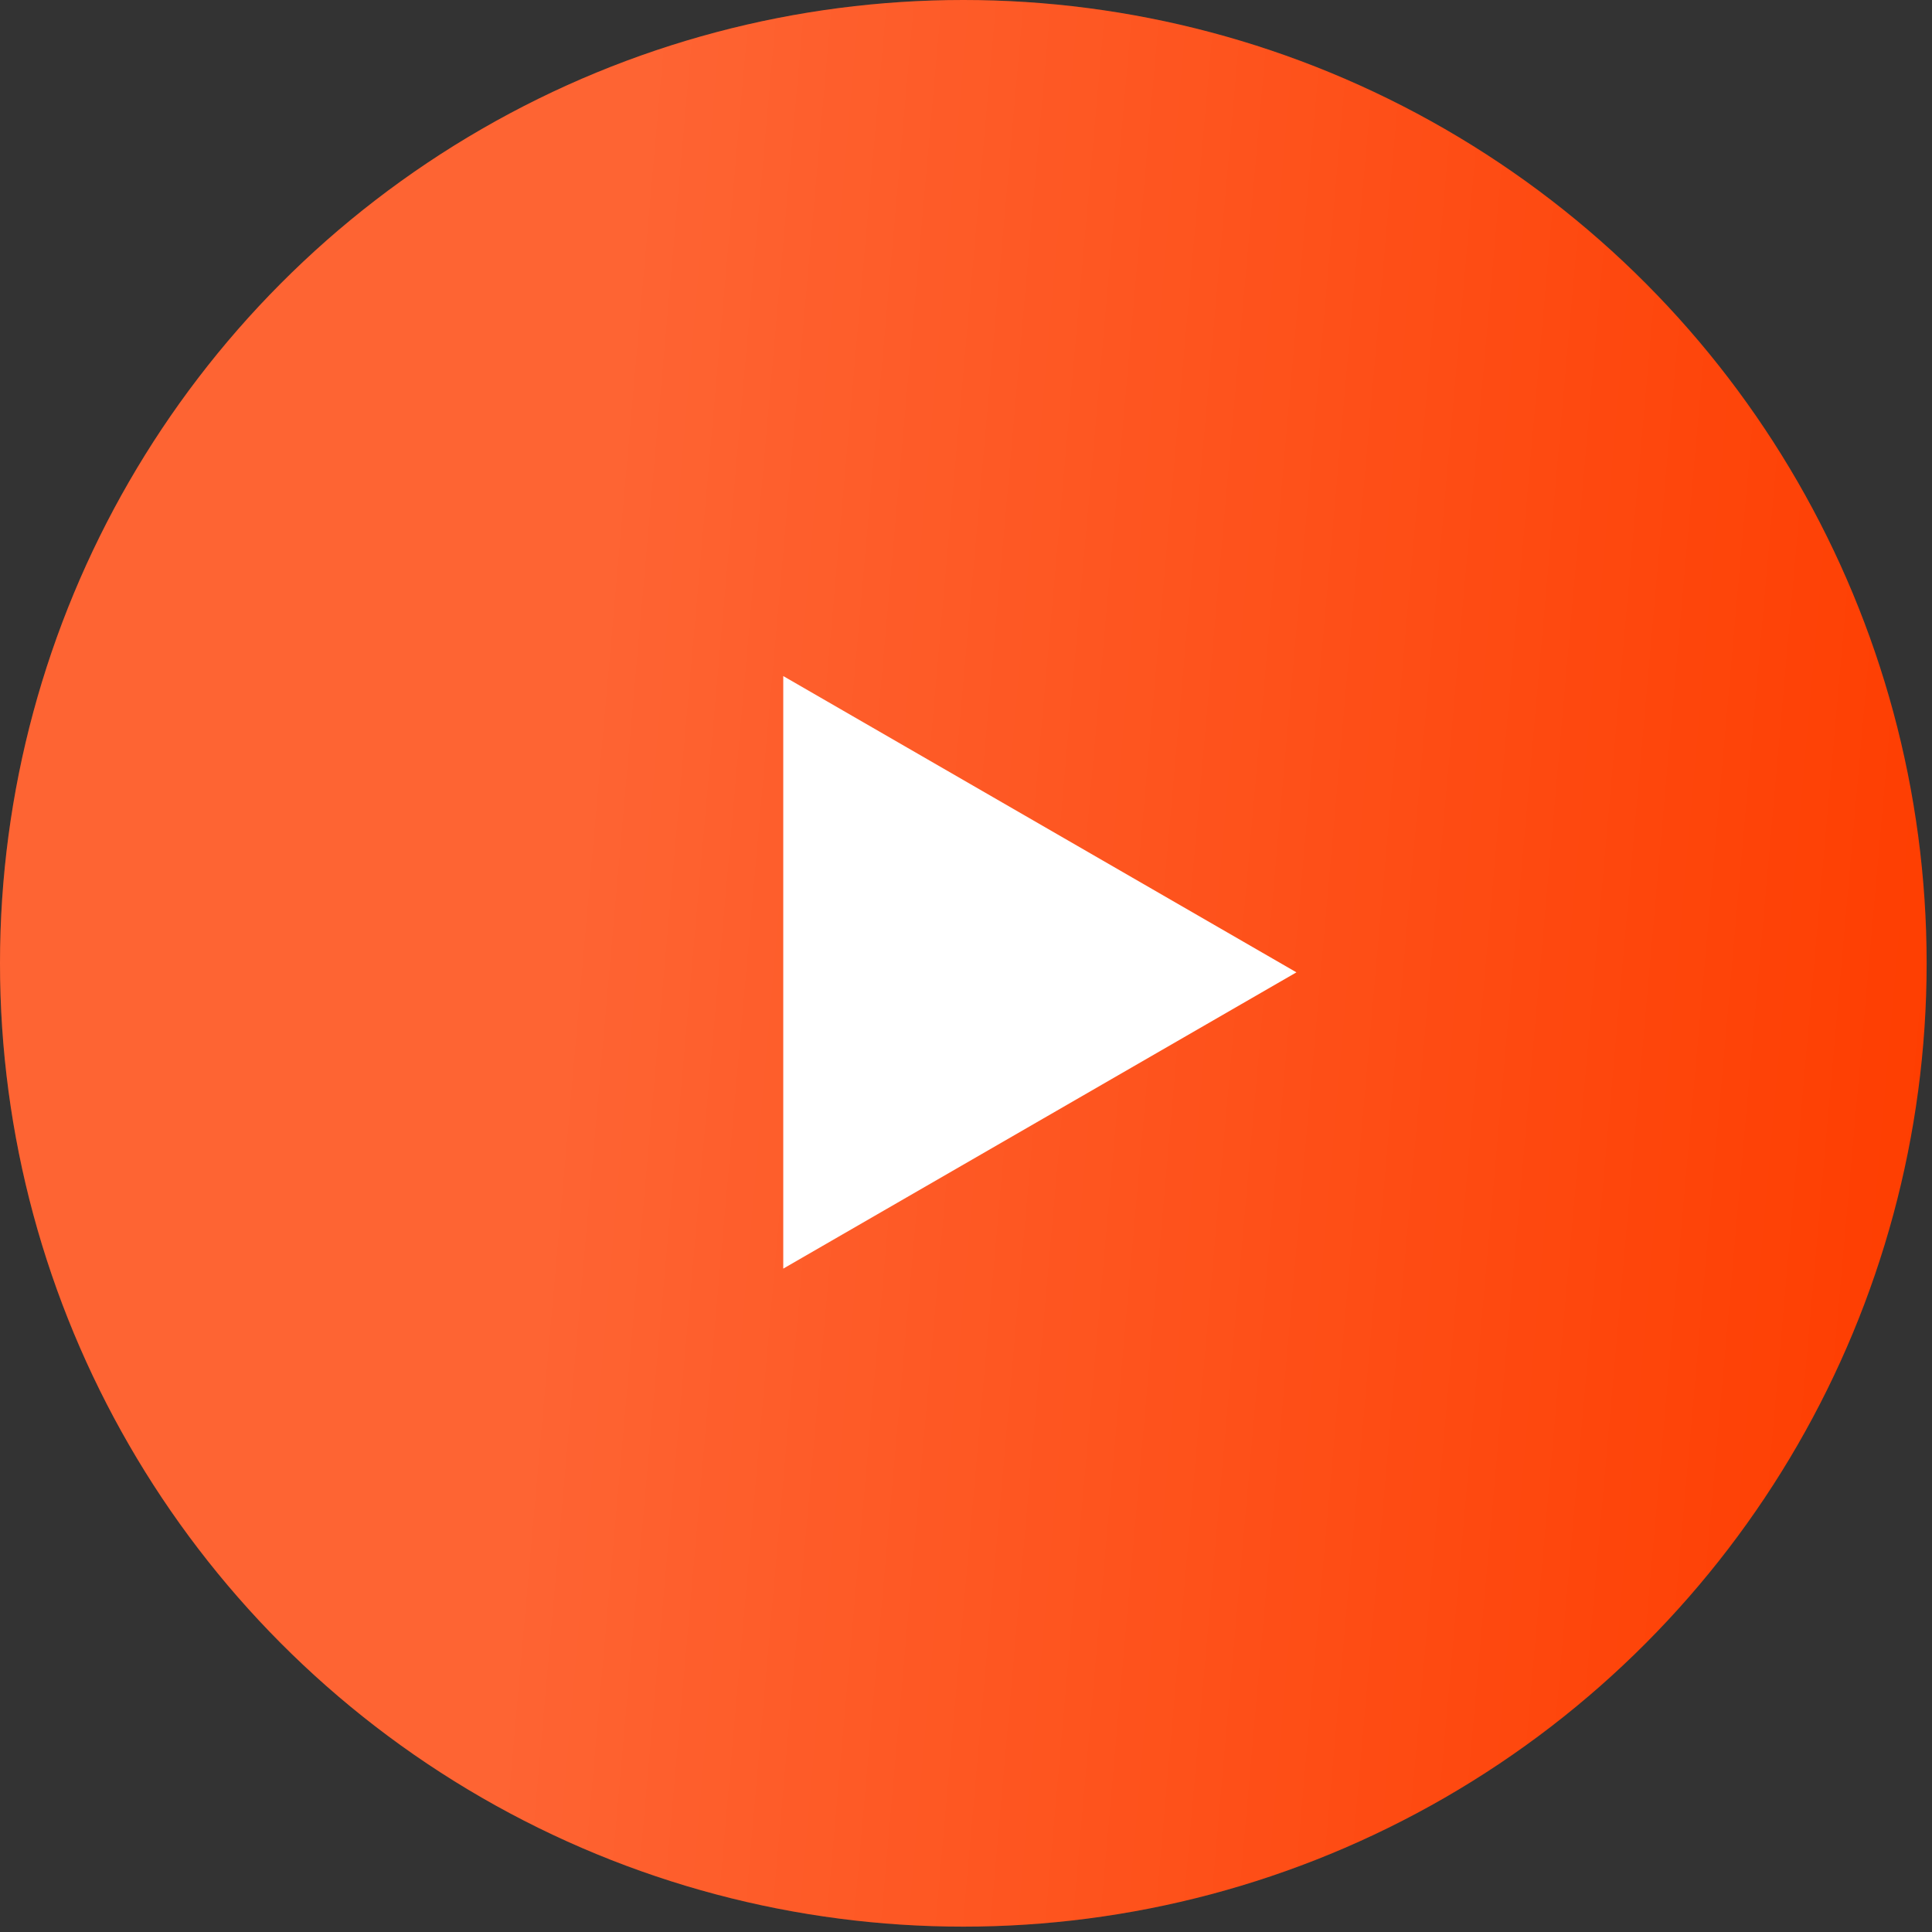 <?xml version="1.0" encoding="UTF-8"?> <svg xmlns="http://www.w3.org/2000/svg" width="124" height="124" viewBox="0 0 124 124" fill="none"><rect x="0" y="0" width="124" height="124" fill="#333333" stroke="none"/><circle cx="61.828" cy="61.828" r="61.828" fill="#FE3D00"></circle><circle cx="61.828" cy="61.828" r="61.828" fill="url(#paint0_linear_817_1457)" fill-opacity="0.2"></circle><path d="M83.208 62.407L50.271 81.423L50.271 43.391L83.208 62.407Z" fill="white"></path><defs><linearGradient id="paint0_linear_817_1457" x1="41.986" y1="-2.29602e-05" x2="130.881" y2="7.864" gradientUnits="userSpaceOnUse"><stop stop-color="white"></stop><stop offset="1" stop-color="white" stop-opacity="0"></stop></linearGradient></defs></svg> 